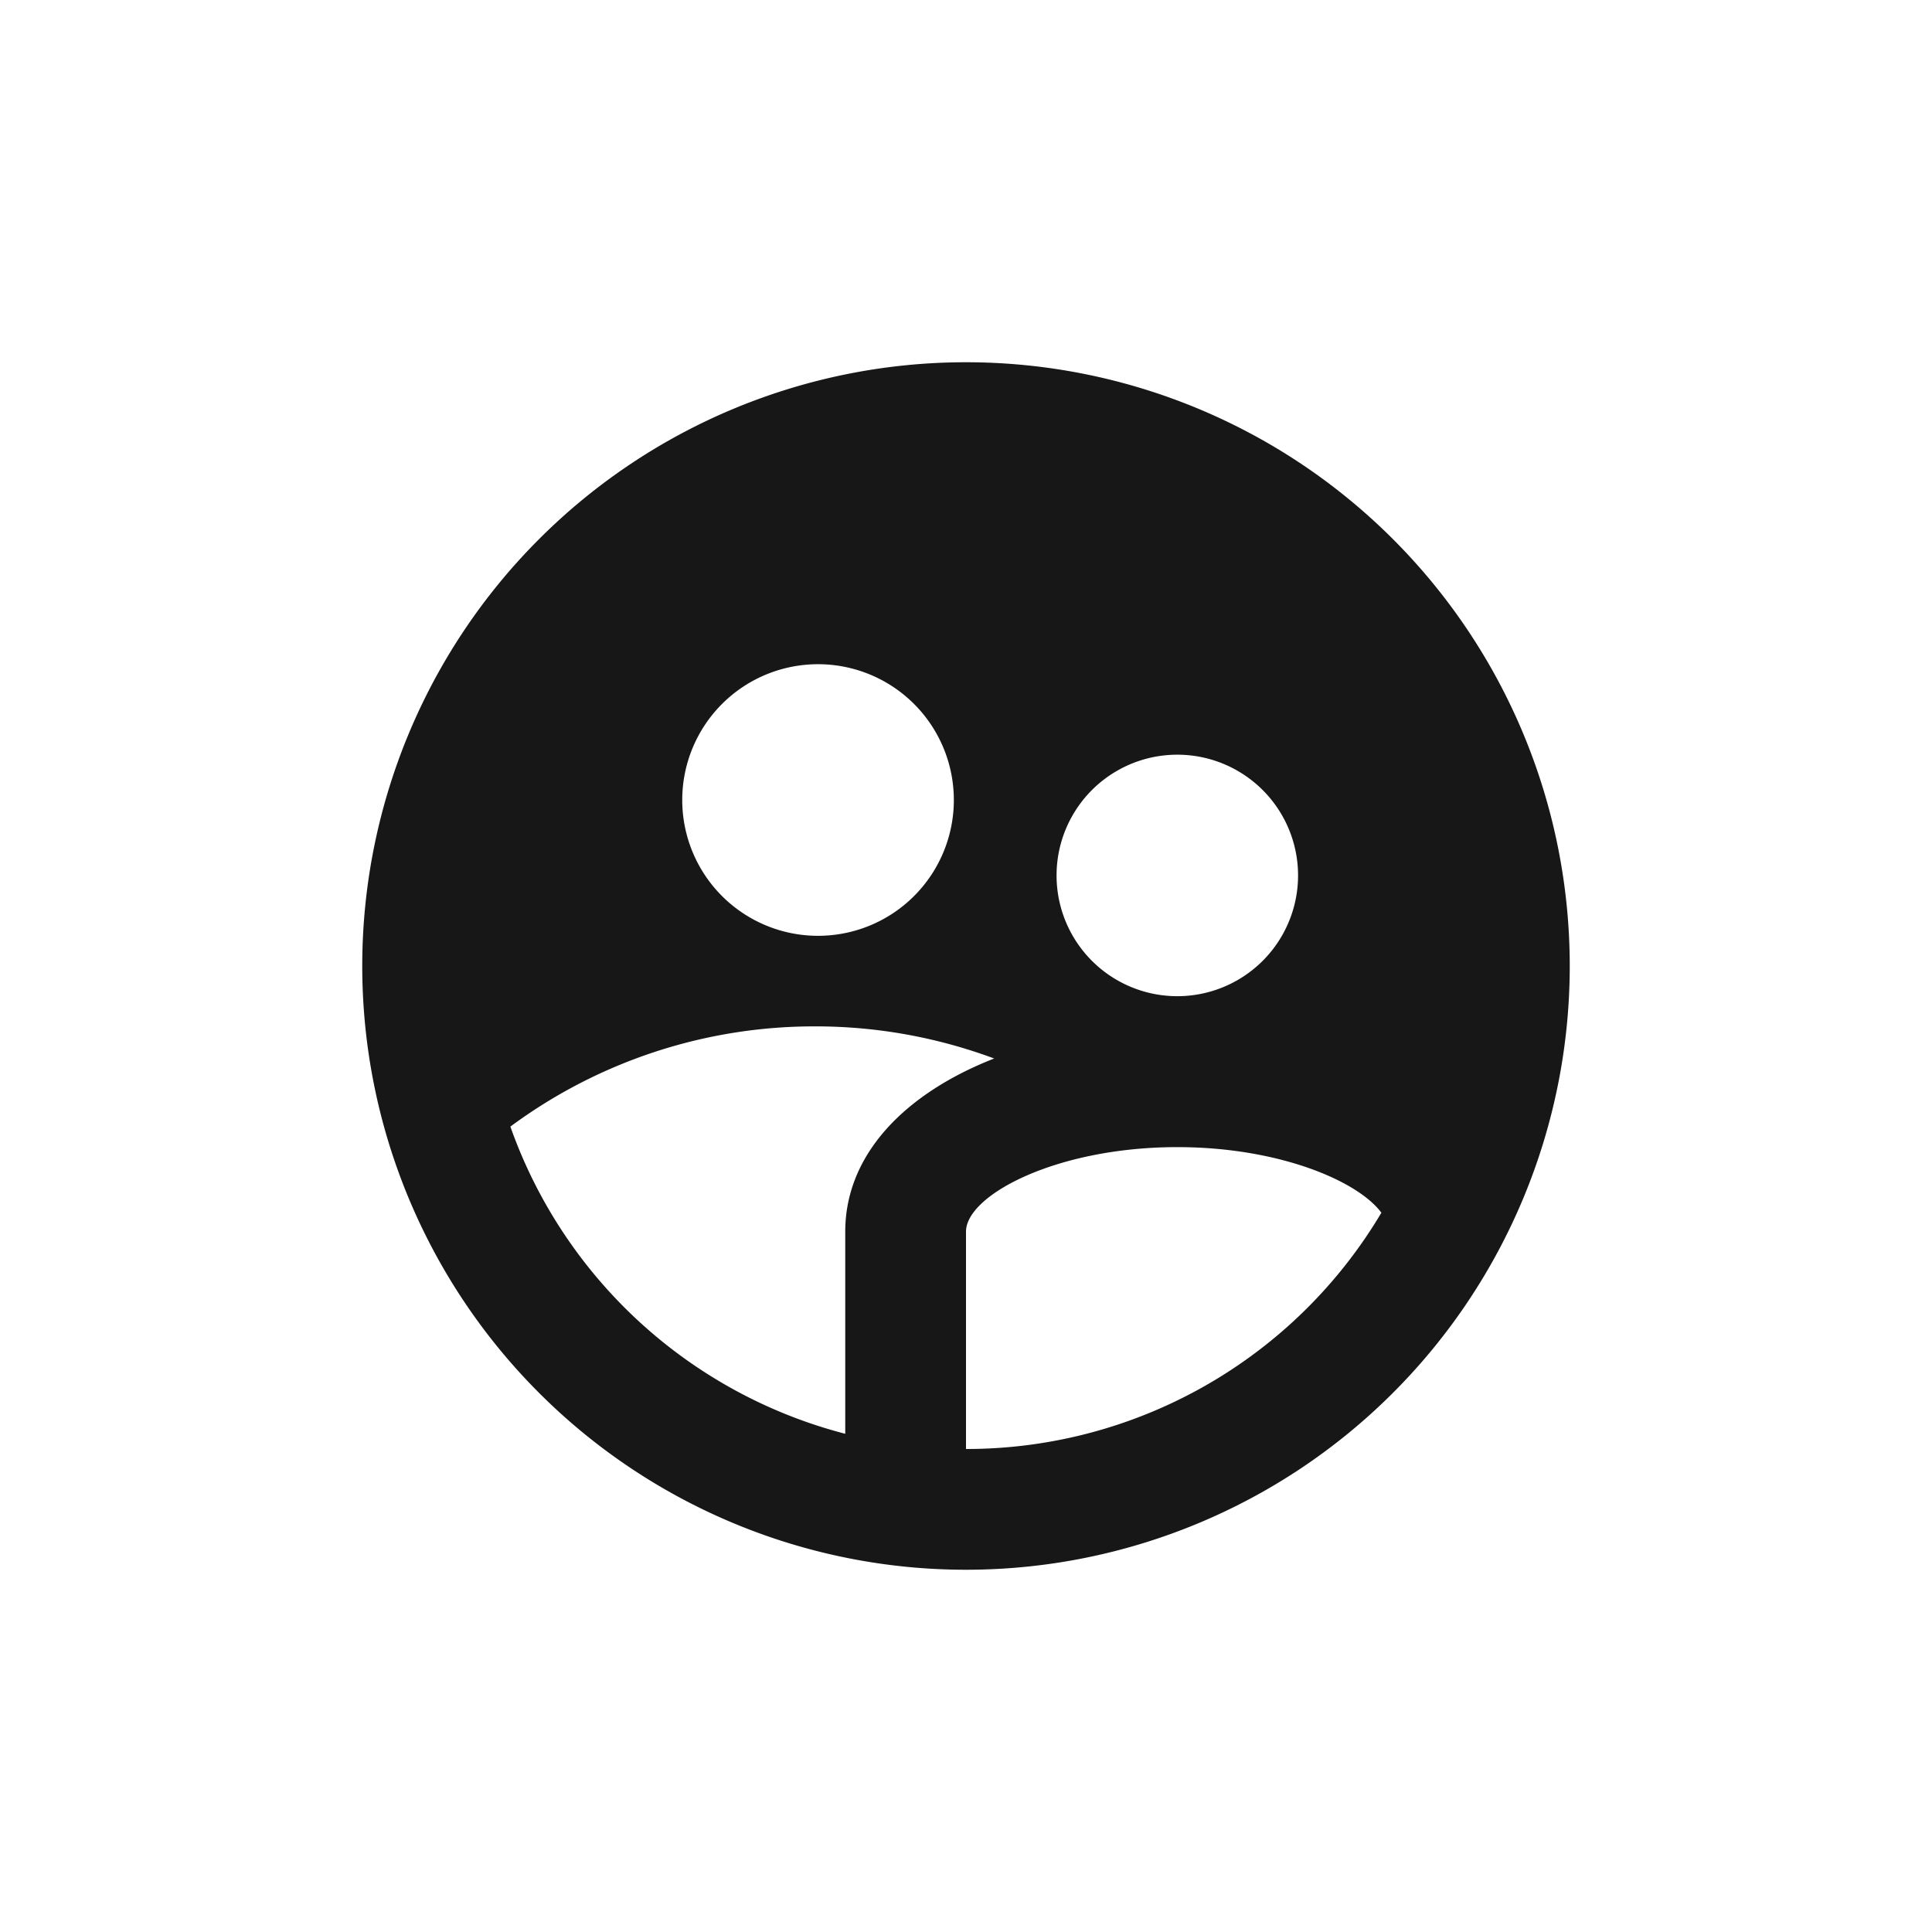 <svg xmlns="http://www.w3.org/2000/svg" width="24" height="24" fill="none"><path fill="#171717" d="M10.5 17.811V15.3c0-.962.746-1.719 1.85-2.151a6.362 6.362 0 0 0-2.225-.399 6.346 6.346 0 0 0-3.785 1.245 6.012 6.012 0 0 0 4.16 3.816zm6.66-2.746c-.296-.4-1.283-.815-2.535-.815-1.505 0-2.625.598-2.625 1.05V18a5.997 5.997 0 0 0 5.16-2.935zm-6.998-3.44a1.687 1.687 0 1 0 0-3.374 1.687 1.687 0 0 0 0 3.374zm4.463.75a1.5 1.5 0 1 0 0-3 1.5 1.5 0 0 0 0 3zM12 19.5a7.5 7.5 0 1 1 0-15 7.5 7.5 0 0 1 0 15z"/></svg>